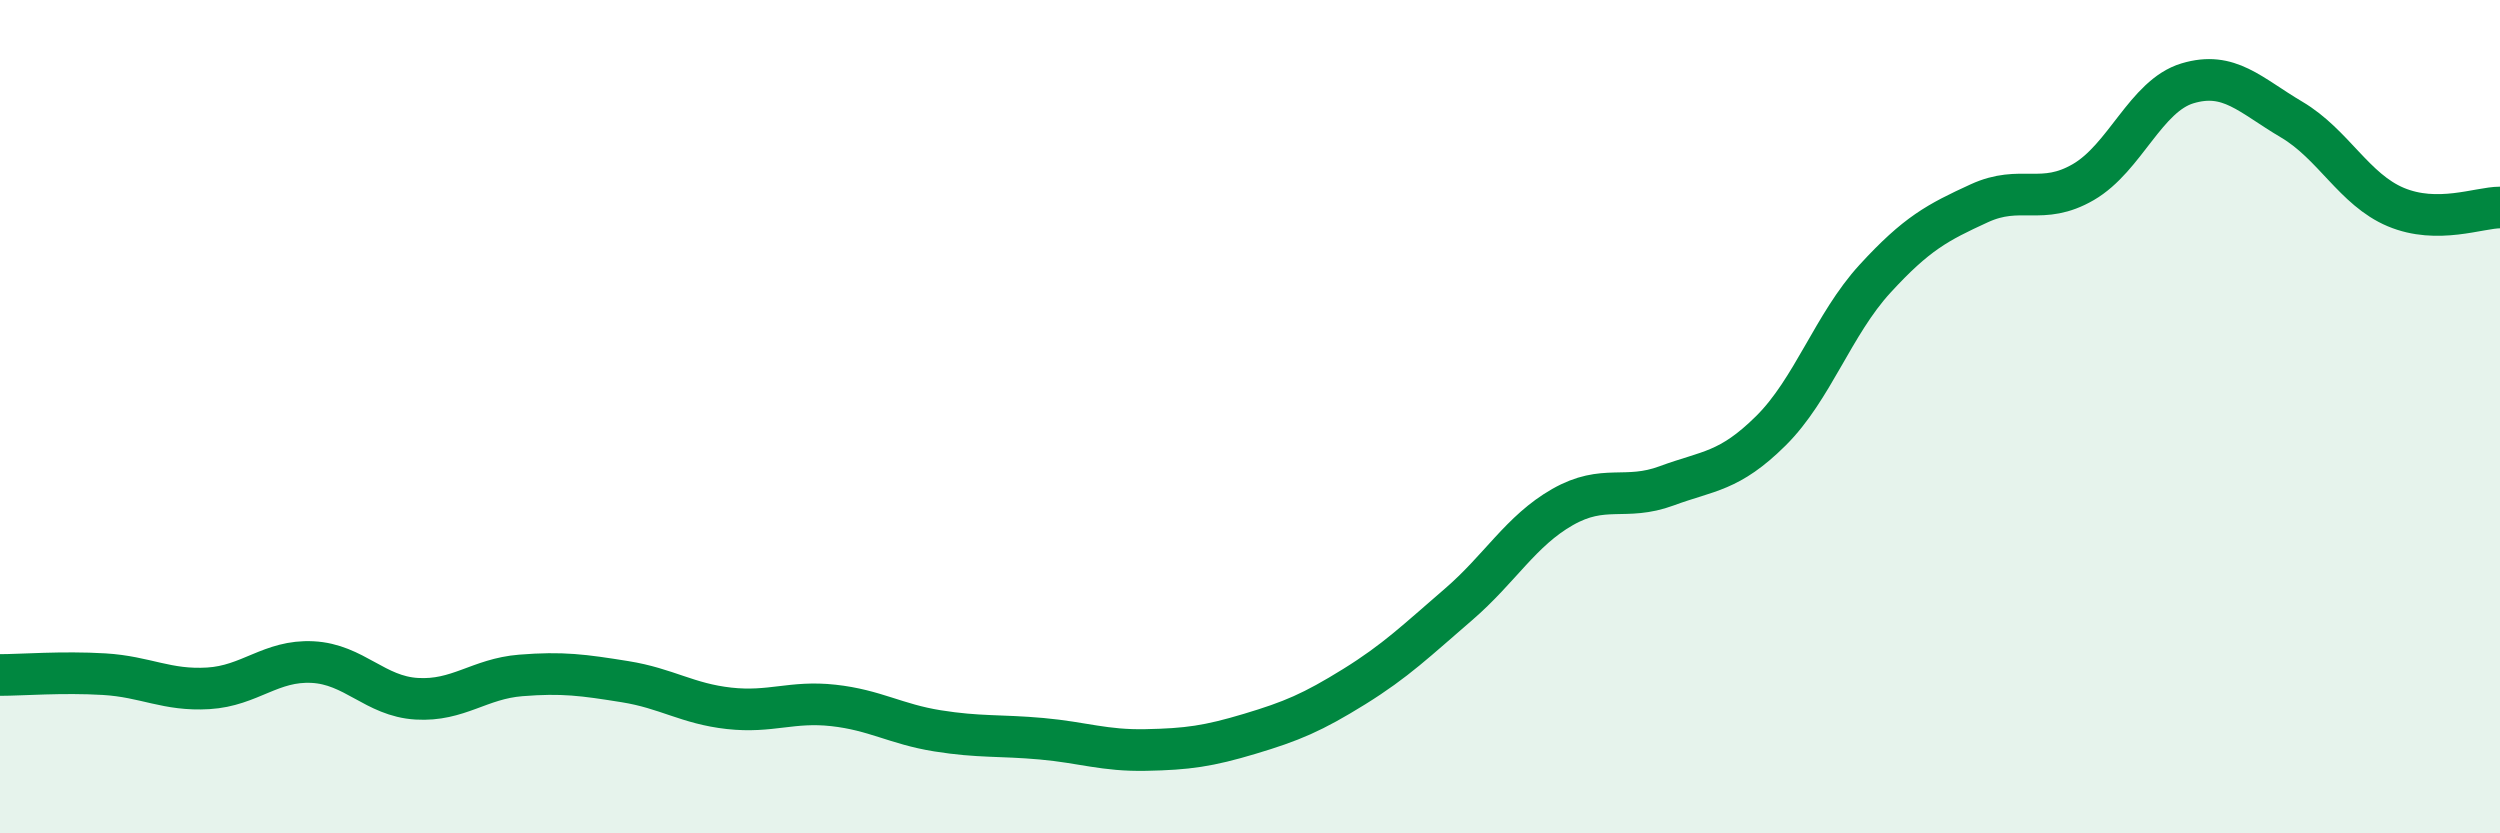 
    <svg width="60" height="20" viewBox="0 0 60 20" xmlns="http://www.w3.org/2000/svg">
      <path
        d="M 0,16.2 C 0.5,16.2 1.5,16.12 2.5,16.18 C 3.5,16.24 4,16.58 5,16.52 C 6,16.46 6.5,15.84 7.5,15.89 C 8.5,15.94 9,16.71 10,16.77 C 11,16.83 11.5,16.29 12.5,16.21 C 13.5,16.13 14,16.2 15,16.36 C 16,16.52 16.5,16.89 17.5,17 C 18.5,17.11 19,16.82 20,16.93 C 21,17.04 21.5,17.38 22.5,17.54 C 23.5,17.7 24,17.64 25,17.73 C 26,17.82 26.5,18.02 27.5,18 C 28.5,17.98 29,17.91 30,17.61 C 31,17.31 31.5,17.1 32.5,16.48 C 33.5,15.86 34,15.37 35,14.51 C 36,13.65 36.5,12.74 37.5,12.17 C 38.5,11.6 39,12.03 40,11.66 C 41,11.29 41.5,11.33 42.5,10.34 C 43.5,9.35 44,7.78 45,6.69 C 46,5.6 46.5,5.34 47.5,4.88 C 48.5,4.42 49,4.95 50,4.37 C 51,3.79 51.5,2.3 52.5,2 C 53.5,1.7 54,2.28 55,2.87 C 56,3.46 56.5,4.55 57.5,4.97 C 58.5,5.39 59.5,4.98 60,4.98L60 20L0 20Z"
        fill="#008740"
        opacity="0.1"
        stroke-linecap="round"
        stroke-linejoin="round"
      />
      <path
        d="M 0,16.2 C 0.5,16.2 1.5,16.12 2.5,16.18 C 3.5,16.24 4,16.58 5,16.52 C 6,16.46 6.5,15.84 7.5,15.89 C 8.5,15.94 9,16.71 10,16.77 C 11,16.83 11.5,16.29 12.5,16.21 C 13.5,16.13 14,16.2 15,16.36 C 16,16.52 16.5,16.89 17.5,17 C 18.5,17.11 19,16.82 20,16.93 C 21,17.04 21.5,17.38 22.5,17.54 C 23.5,17.7 24,17.64 25,17.73 C 26,17.82 26.5,18.02 27.5,18 C 28.5,17.98 29,17.91 30,17.61 C 31,17.31 31.5,17.1 32.5,16.48 C 33.5,15.86 34,15.37 35,14.51 C 36,13.65 36.5,12.74 37.5,12.17 C 38.5,11.6 39,12.03 40,11.66 C 41,11.29 41.5,11.33 42.5,10.34 C 43.5,9.35 44,7.78 45,6.69 C 46,5.6 46.5,5.34 47.5,4.88 C 48.5,4.42 49,4.95 50,4.37 C 51,3.79 51.5,2.3 52.5,2 C 53.5,1.7 54,2.28 55,2.87 C 56,3.46 56.5,4.55 57.5,4.97 C 58.5,5.39 59.5,4.98 60,4.98"
        stroke="#008740"
        stroke-width="1"
        fill="none"
        stroke-linecap="round"
        stroke-linejoin="round"
      />
    </svg>
  